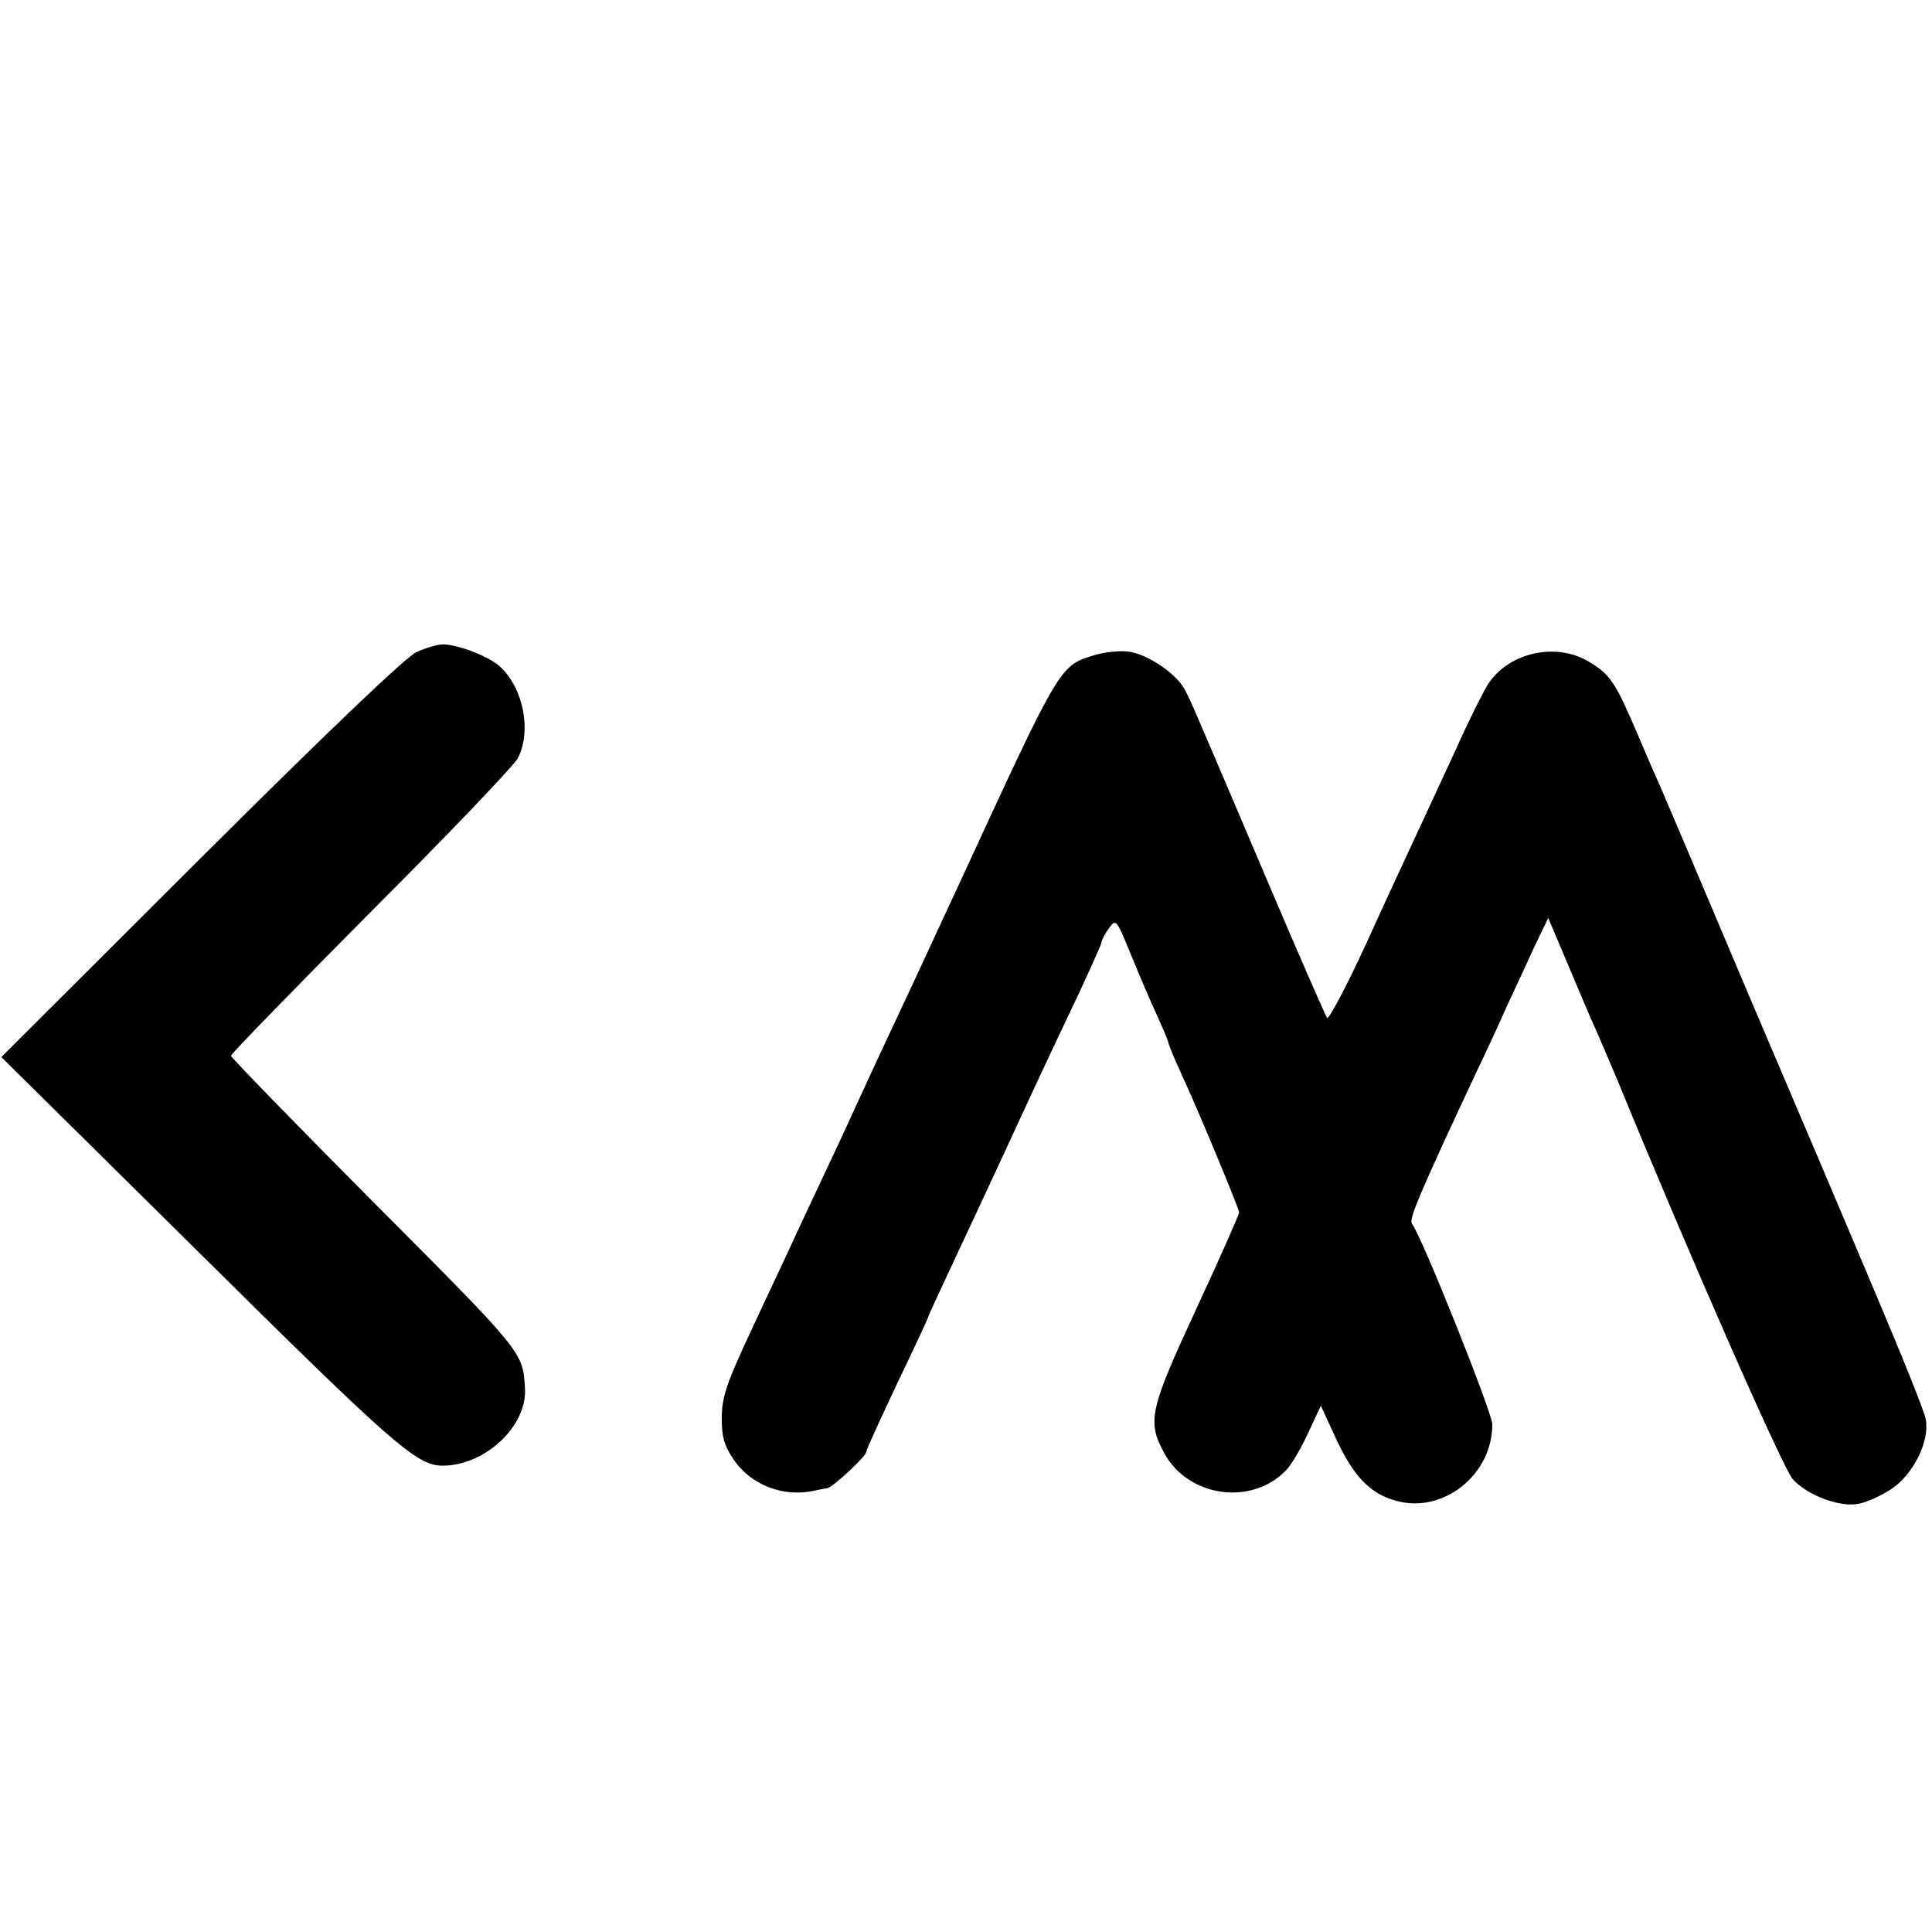 <?xml version="1.0" standalone="no"?>
<!DOCTYPE svg PUBLIC "-//W3C//DTD SVG 20010904//EN"
 "http://www.w3.org/TR/2001/REC-SVG-20010904/DTD/svg10.dtd">
<svg version="1.0" xmlns="http://www.w3.org/2000/svg"
 width="435pt" height="435pt" viewBox="0 0 435 435"
 preserveAspectRatio="xMidYMid meet">
<g transform="translate(0,435) scale(0.1,-0.1)"
fill="#000000" stroke="none">
<path d="M938 2882 c-24 -11 -199 -178 -486 -464 l-449 -448 446 -441 c436
-432 489 -478 546 -479 96 -1 193 89 187 175 -5 81 -3 79 -338 415 -178 179
-324 329 -324 333 0 4 142 150 316 325 174 174 322 329 330 345 31 60 13 156
-39 205 -25 24 -98 52 -131 51 -11 0 -38 -8 -58 -17z"/>
<path d="M2468 2876 c-83 -25 -77 -15 -306 -511 -33 -71 -79 -170 -102 -220
-43 -92 -86 -183 -135 -290 -15 -33 -44 -96 -65 -140 -21 -44 -51 -109 -68
-145 -16 -36 -61 -130 -98 -210 -58 -124 -68 -153 -69 -201 0 -45 5 -63 28
-97 40 -57 113 -84 182 -68 11 2 23 5 27 5 12 1 88 72 88 81 0 5 32 74 70 155
39 81 70 148 70 150 0 2 25 56 55 120 30 64 80 171 111 238 66 143 103 223
173 370 28 60 51 112 51 115 0 4 7 18 16 31 17 23 17 23 51 -60 19 -46 45
-108 59 -137 13 -29 24 -55 24 -57 0 -3 9 -27 21 -53 12 -26 25 -56 30 -67 42
-95 109 -258 109 -265 0 -4 -43 -102 -96 -216 -106 -229 -112 -254 -72 -327
55 -99 198 -118 275 -36 12 13 34 51 49 84 l28 60 33 -72 c40 -86 77 -126 136
-142 106 -30 217 58 217 172 0 26 -159 424 -181 452 -7 10 16 65 140 330 24
50 57 121 74 160 18 38 46 99 62 134 l31 64 44 -104 c24 -57 53 -126 66 -154
12 -27 33 -77 47 -110 159 -388 373 -875 394 -896 33 -36 105 -63 147 -55 18
3 51 18 74 33 50 33 87 108 78 157 -3 18 -54 144 -112 281 -58 138 -189 446
-291 685 -101 239 -188 444 -193 455 -5 11 -29 65 -52 120 -52 121 -62 136
-112 166 -73 43 -177 20 -224 -49 -10 -15 -35 -65 -57 -112 -21 -47 -62 -134
-90 -195 -28 -60 -87 -187 -130 -282 -44 -95 -83 -169 -87 -165 -3 4 -66 147
-138 317 -177 416 -169 397 -184 425 -20 35 -84 78 -126 83 -19 2 -51 -1 -72
-7z"/>
</g>
</svg>
